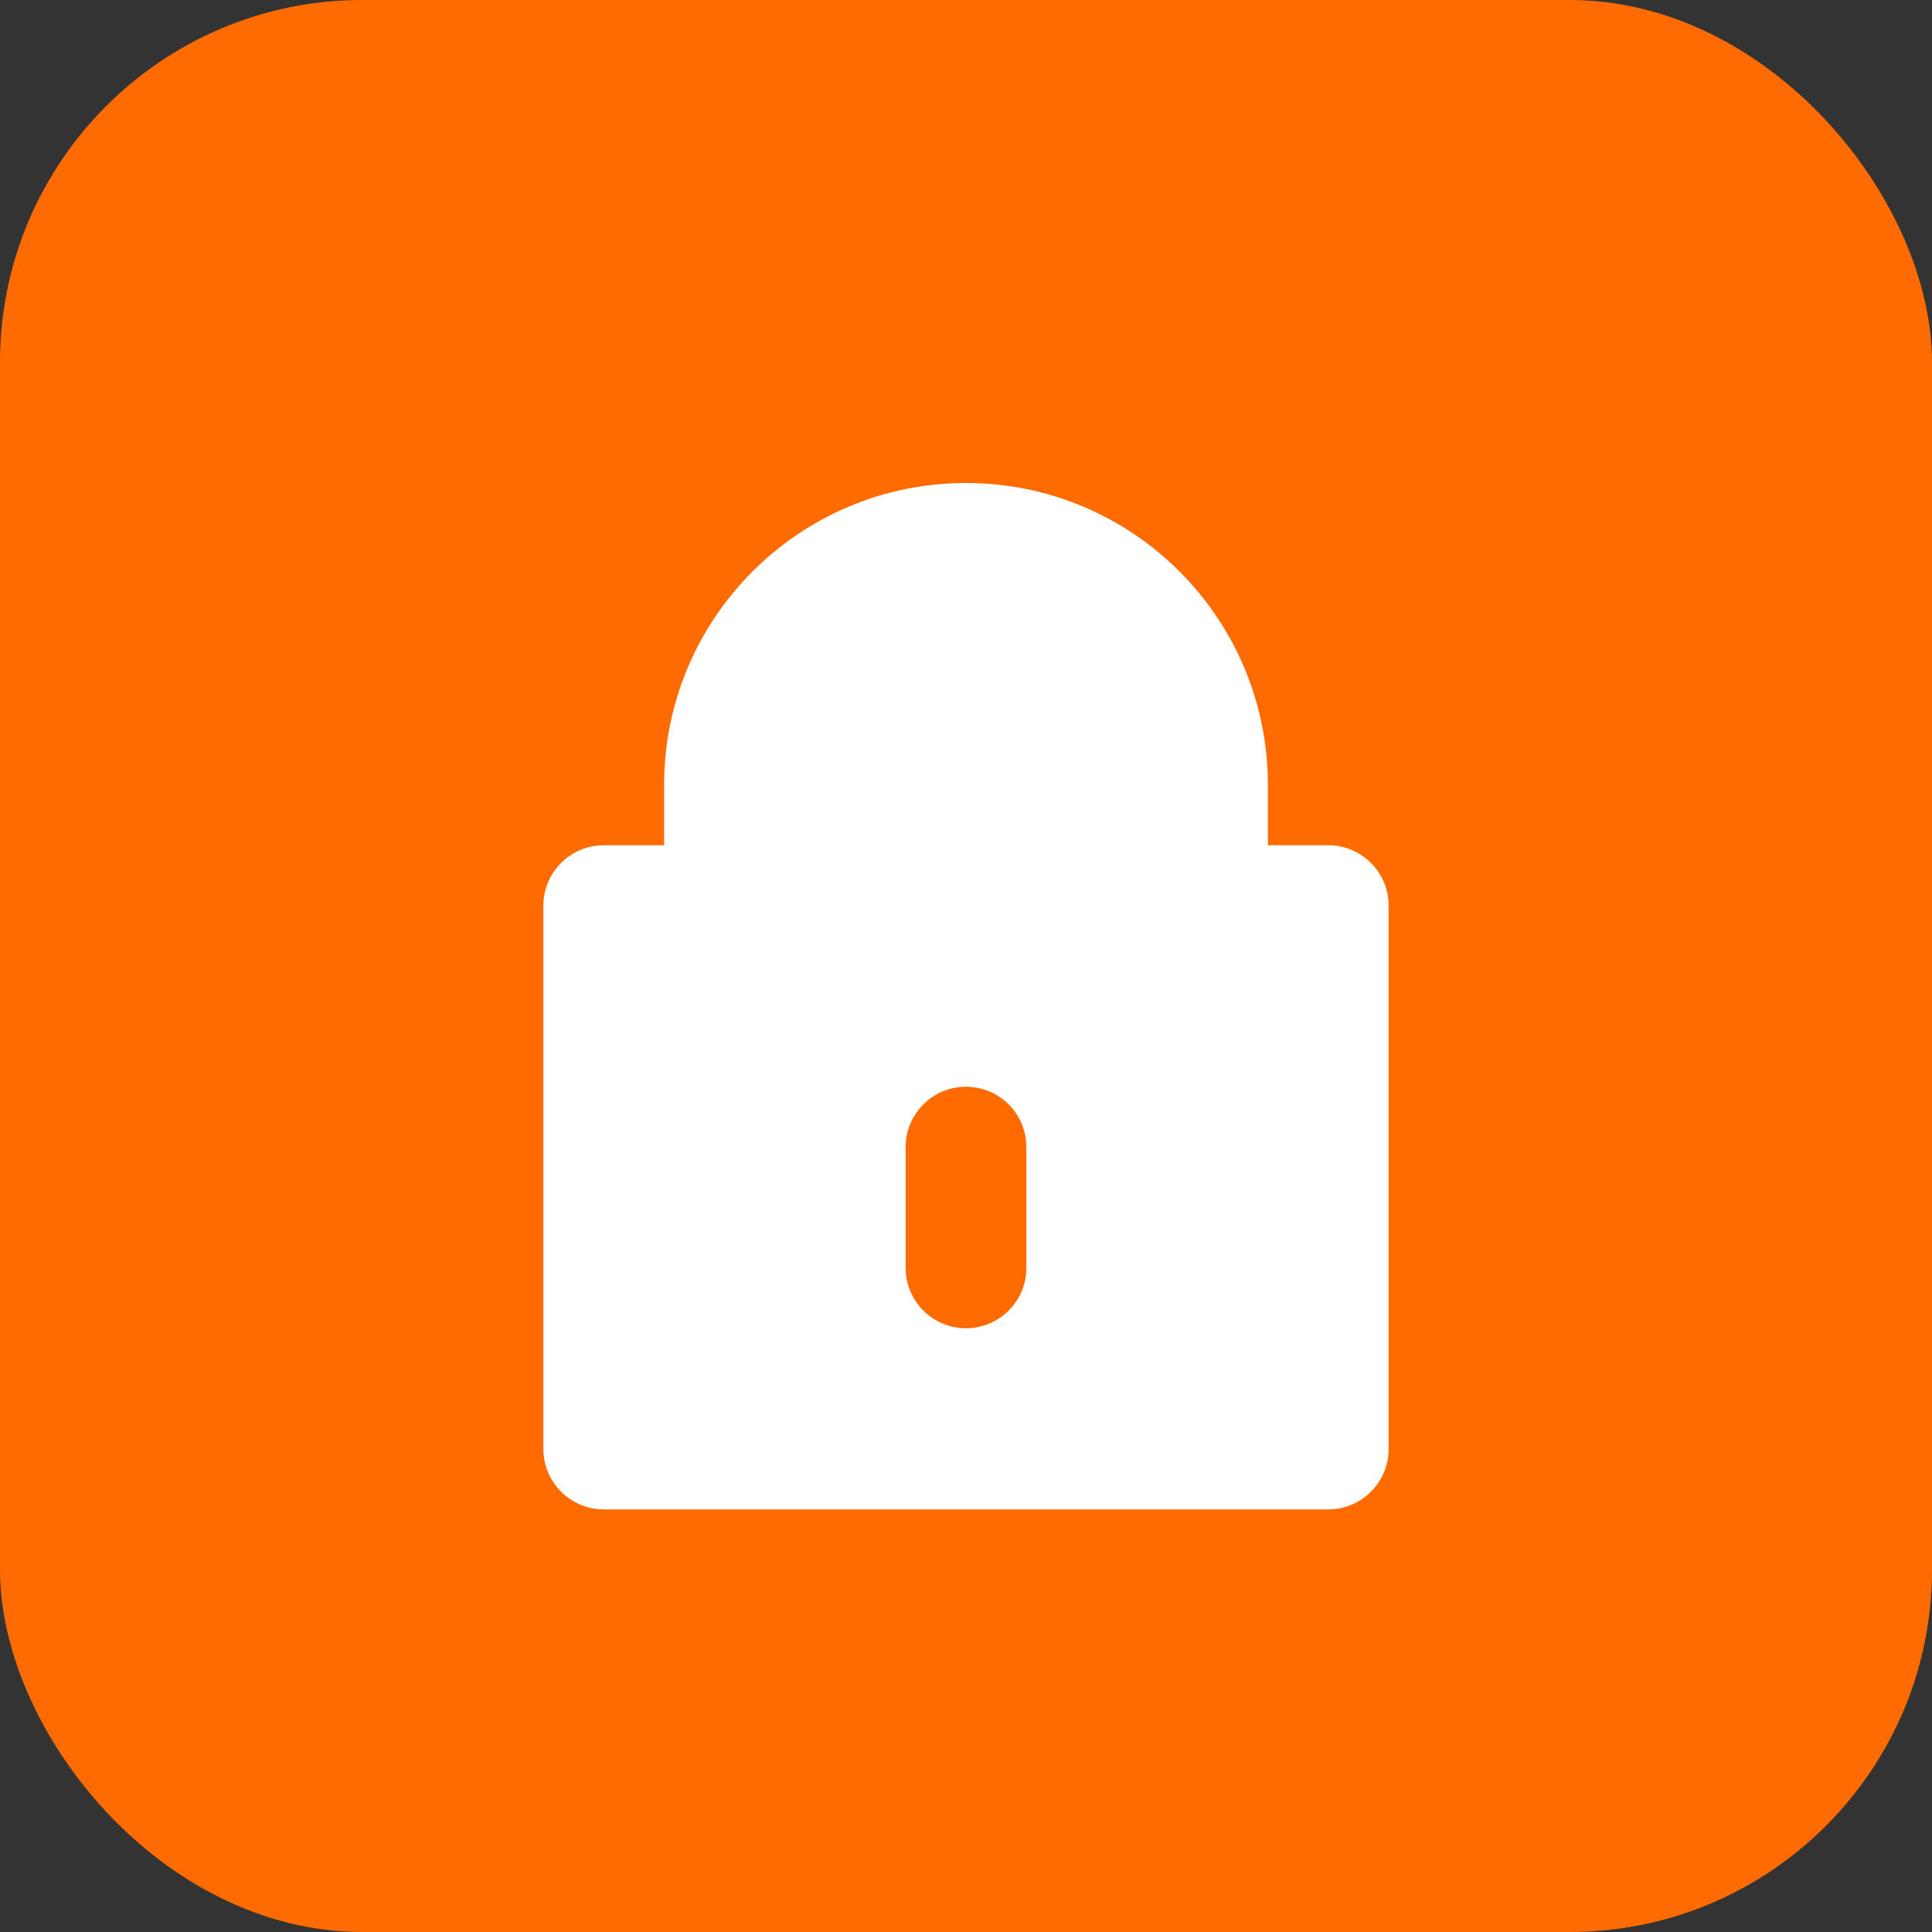 <svg width="32" height="32" viewBox="0 0 32 32" fill="none" xmlns="http://www.w3.org/2000/svg">
  <rect x="0" y="0" width="32" height="32" fill="#333333" stroke="none"/>
  <rect width="32" height="32" rx="6" fill="#ff6b00"/>
  <path d="M16 8C13.239 8 11 10.239 11 13V14H10C9.448 14 9 14.448 9 15V24C9 24.552 9.448 25 10 25H22C22.552 25 23 24.552 23 24V15C23 14.448 22.552 14 22 14H21V13C21 10.239 18.761 8 16 8ZM19 14V13C19 11.343 17.657 10 16 10C14.343 10 13 11.343 13 13V14H19ZM16 18C16.552 18 17 18.448 17 19V21C17 21.552 16.552 22 16 22C15.448 22 15 21.552 15 21V19C15 18.448 15.448 18 16 18Z" fill="white"/>
</svg>

